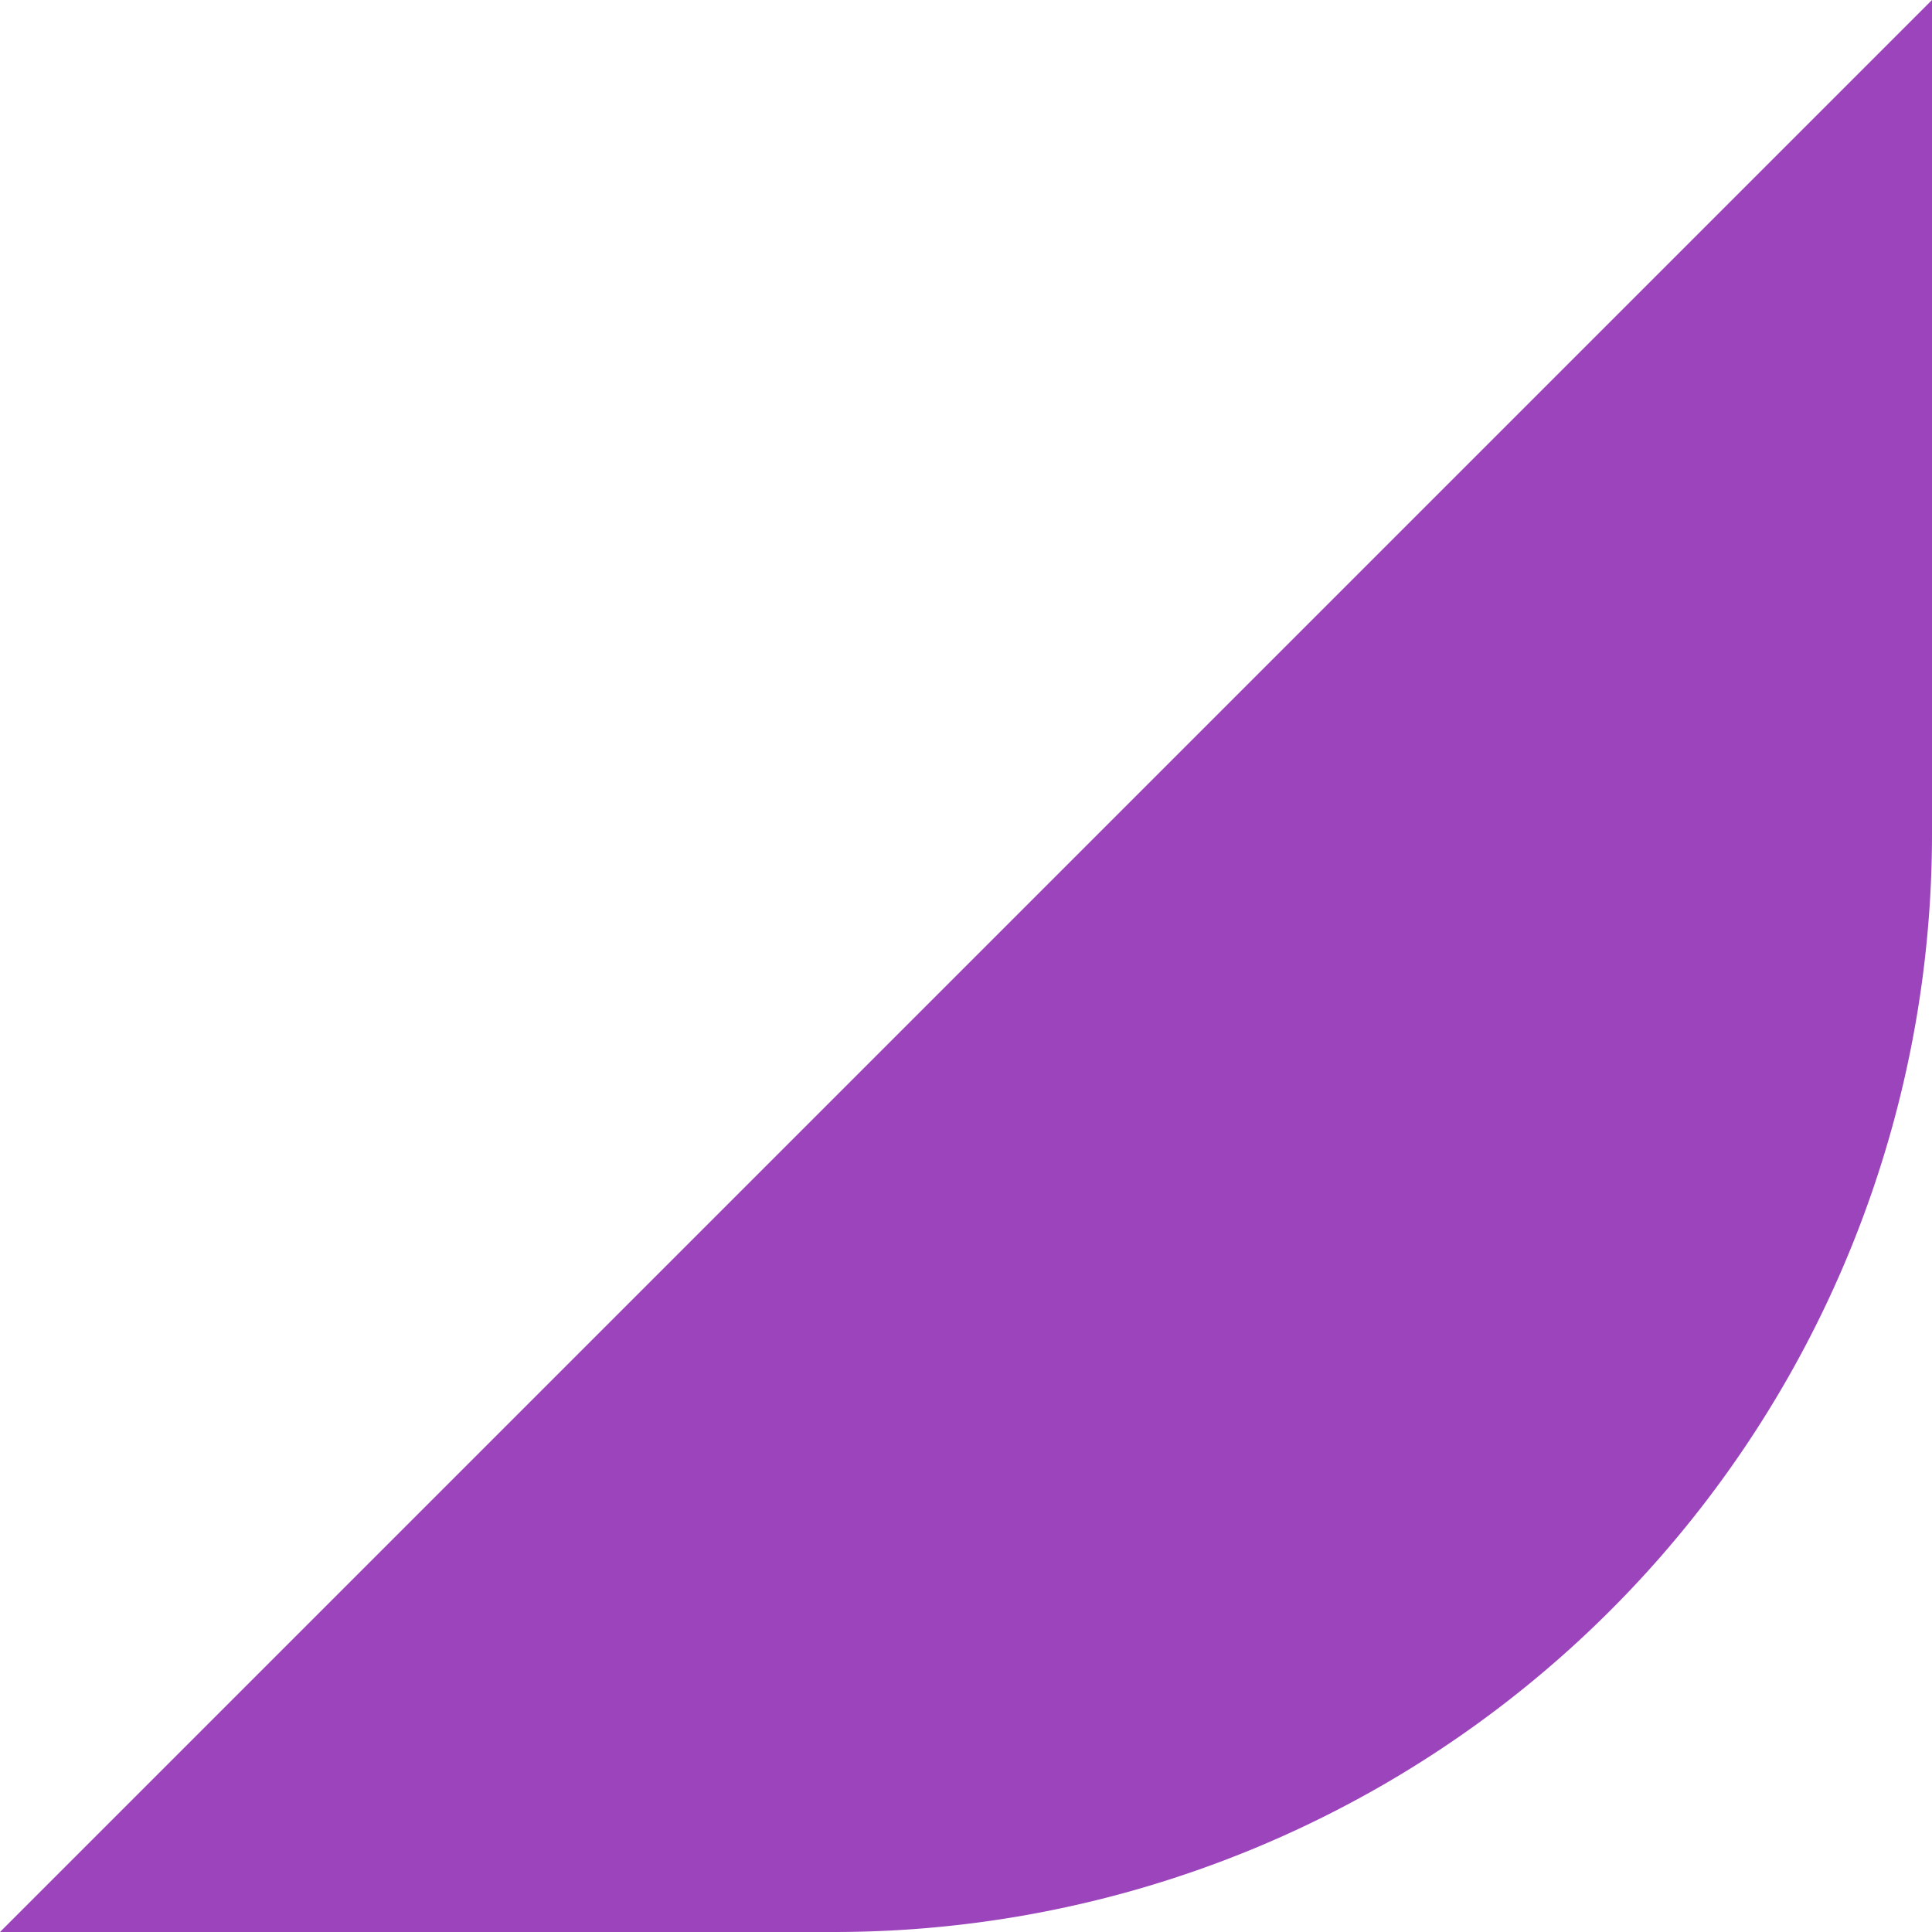 <svg xmlns="http://www.w3.org/2000/svg" width="6" height="6" viewBox="0 0 6 6"><defs><style>.cls-1{fill:#9c44bc;}</style></defs><title>main_banner_02</title><g id="レイヤー_2" data-name="レイヤー 2"><g id="メイン"><path class="cls-1" d="M6,0V2.59A3.41,3.41,0,0,1,2.59,6H0"/></g></g></svg>